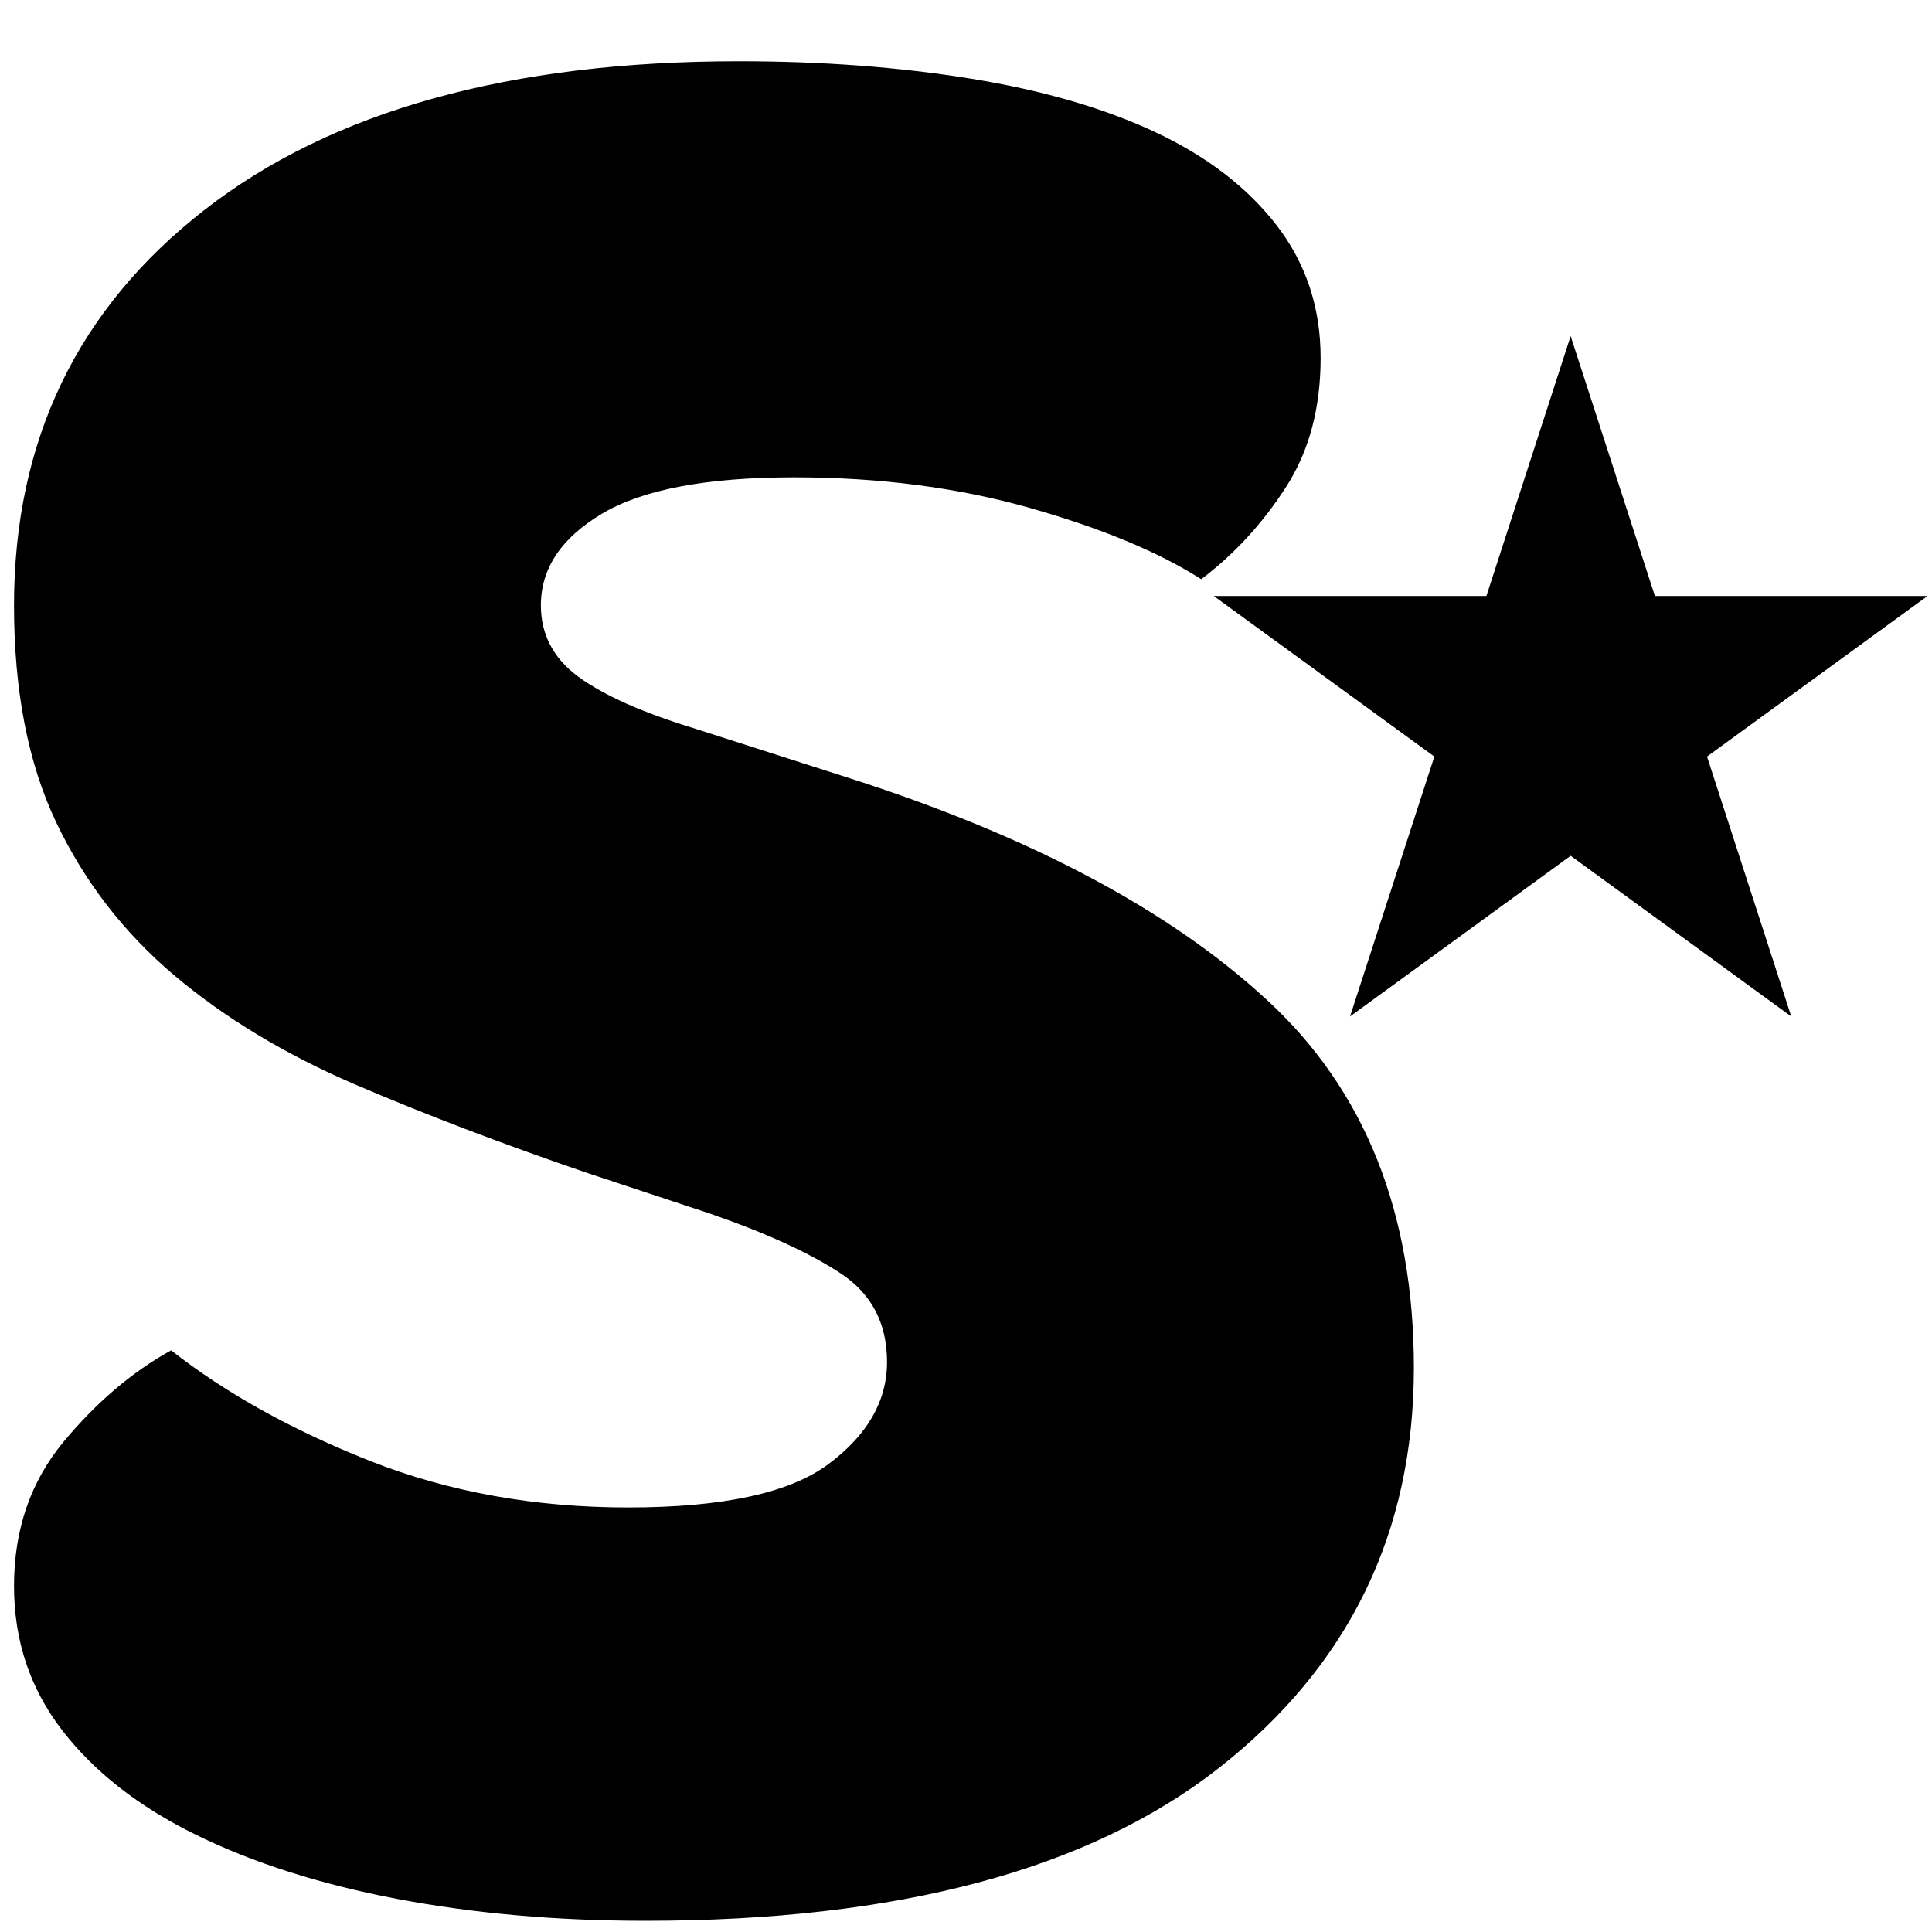 <?xml version="1.0" encoding="UTF-8"?> <svg xmlns="http://www.w3.org/2000/svg" xmlns:xlink="http://www.w3.org/1999/xlink" width="145" zoomAndPan="magnify" viewBox="0 0 108.75 108.75" height="145" preserveAspectRatio="xMidYMid meet" version="1.0"><defs><g></g><clipPath id="d93da339ce"><path d="M 0 3 L 80 3 L 80 108.5 L 0 108.5 Z M 0 3 " clip-rule="nonzero"></path></clipPath><clipPath id="c680fd6a69"><path d="M 68.32 18.918 L 108.5 18.918 L 108.5 57.215 L 68.32 57.215 Z M 68.32 18.918 " clip-rule="nonzero"></path></clipPath><clipPath id="a929673cdd"><path d="M 88.41 18.918 L 93.152 33.547 L 108.5 33.547 L 96.086 42.586 L 100.828 57.215 L 88.41 48.172 L 75.992 57.215 L 80.738 42.586 L 68.32 33.547 L 83.668 33.547 Z M 88.41 18.918 " clip-rule="nonzero"></path></clipPath></defs><g clip-path="url(#d93da339ce)"><g fill="#000000" fill-opacity="1"><g transform="translate(-5.758, 105.494)"><g><path d="M 38.812 -39.469 C 34.008 -41.113 29.641 -42.781 25.703 -44.469 C 21.773 -46.164 18.391 -48.211 15.547 -50.609 C 12.711 -53.016 10.504 -55.879 8.922 -59.203 C 7.336 -62.535 6.547 -66.609 6.547 -71.422 C 6.547 -80.703 10.125 -88.125 17.281 -93.688 C 24.438 -99.258 34.457 -102.047 47.344 -102.047 C 52.031 -102.047 56.395 -101.719 60.438 -101.062 C 64.477 -100.406 67.945 -99.395 70.844 -98.031 C 73.738 -96.664 76.004 -94.914 77.641 -92.781 C 79.273 -90.656 80.094 -88.176 80.094 -85.344 C 80.094 -82.5 79.438 -80.066 78.125 -78.047 C 76.82 -76.023 75.238 -74.305 73.375 -72.891 C 70.977 -74.422 67.758 -75.758 63.719 -76.906 C 59.676 -78.051 55.254 -78.625 50.453 -78.625 C 45.535 -78.625 41.93 -77.941 39.641 -76.578 C 37.348 -75.211 36.203 -73.492 36.203 -71.422 C 36.203 -69.773 36.91 -68.43 38.328 -67.391 C 39.742 -66.359 41.875 -65.406 44.719 -64.531 L 53.391 -61.75 C 63.66 -58.477 71.551 -54.301 77.062 -49.219 C 82.582 -44.145 85.344 -37.238 85.344 -28.5 C 85.344 -19.219 81.68 -11.707 74.359 -5.969 C 67.047 -0.238 56.289 2.625 42.094 2.625 C 37.07 2.625 32.406 2.211 28.094 1.391 C 23.781 0.566 20.008 -0.633 16.781 -2.219 C 13.562 -3.801 11.051 -5.766 9.25 -8.109 C 7.445 -10.453 6.547 -13.156 6.547 -16.219 C 6.547 -19.383 7.473 -22.086 9.328 -24.328 C 11.191 -26.566 13.211 -28.285 15.391 -29.484 C 18.453 -27.078 22.191 -25 26.609 -23.25 C 31.035 -21.508 35.867 -20.641 41.109 -20.641 C 46.461 -20.641 50.227 -21.457 52.406 -23.094 C 54.594 -24.727 55.688 -26.641 55.688 -28.828 C 55.688 -31.016 54.812 -32.68 53.062 -33.828 C 51.32 -34.973 48.867 -36.094 45.703 -37.188 Z M 38.812 -39.469 "></path></g></g></g></g><g clip-path="url(#c680fd6a69)"><g clip-path="url(#a929673cdd)"><path fill="#000000" d="M 68.32 18.918 L 108.562 18.918 L 108.562 57.215 L 68.32 57.215 Z M 68.32 18.918 " fill-opacity="1" fill-rule="nonzero"></path></g></g></svg> 